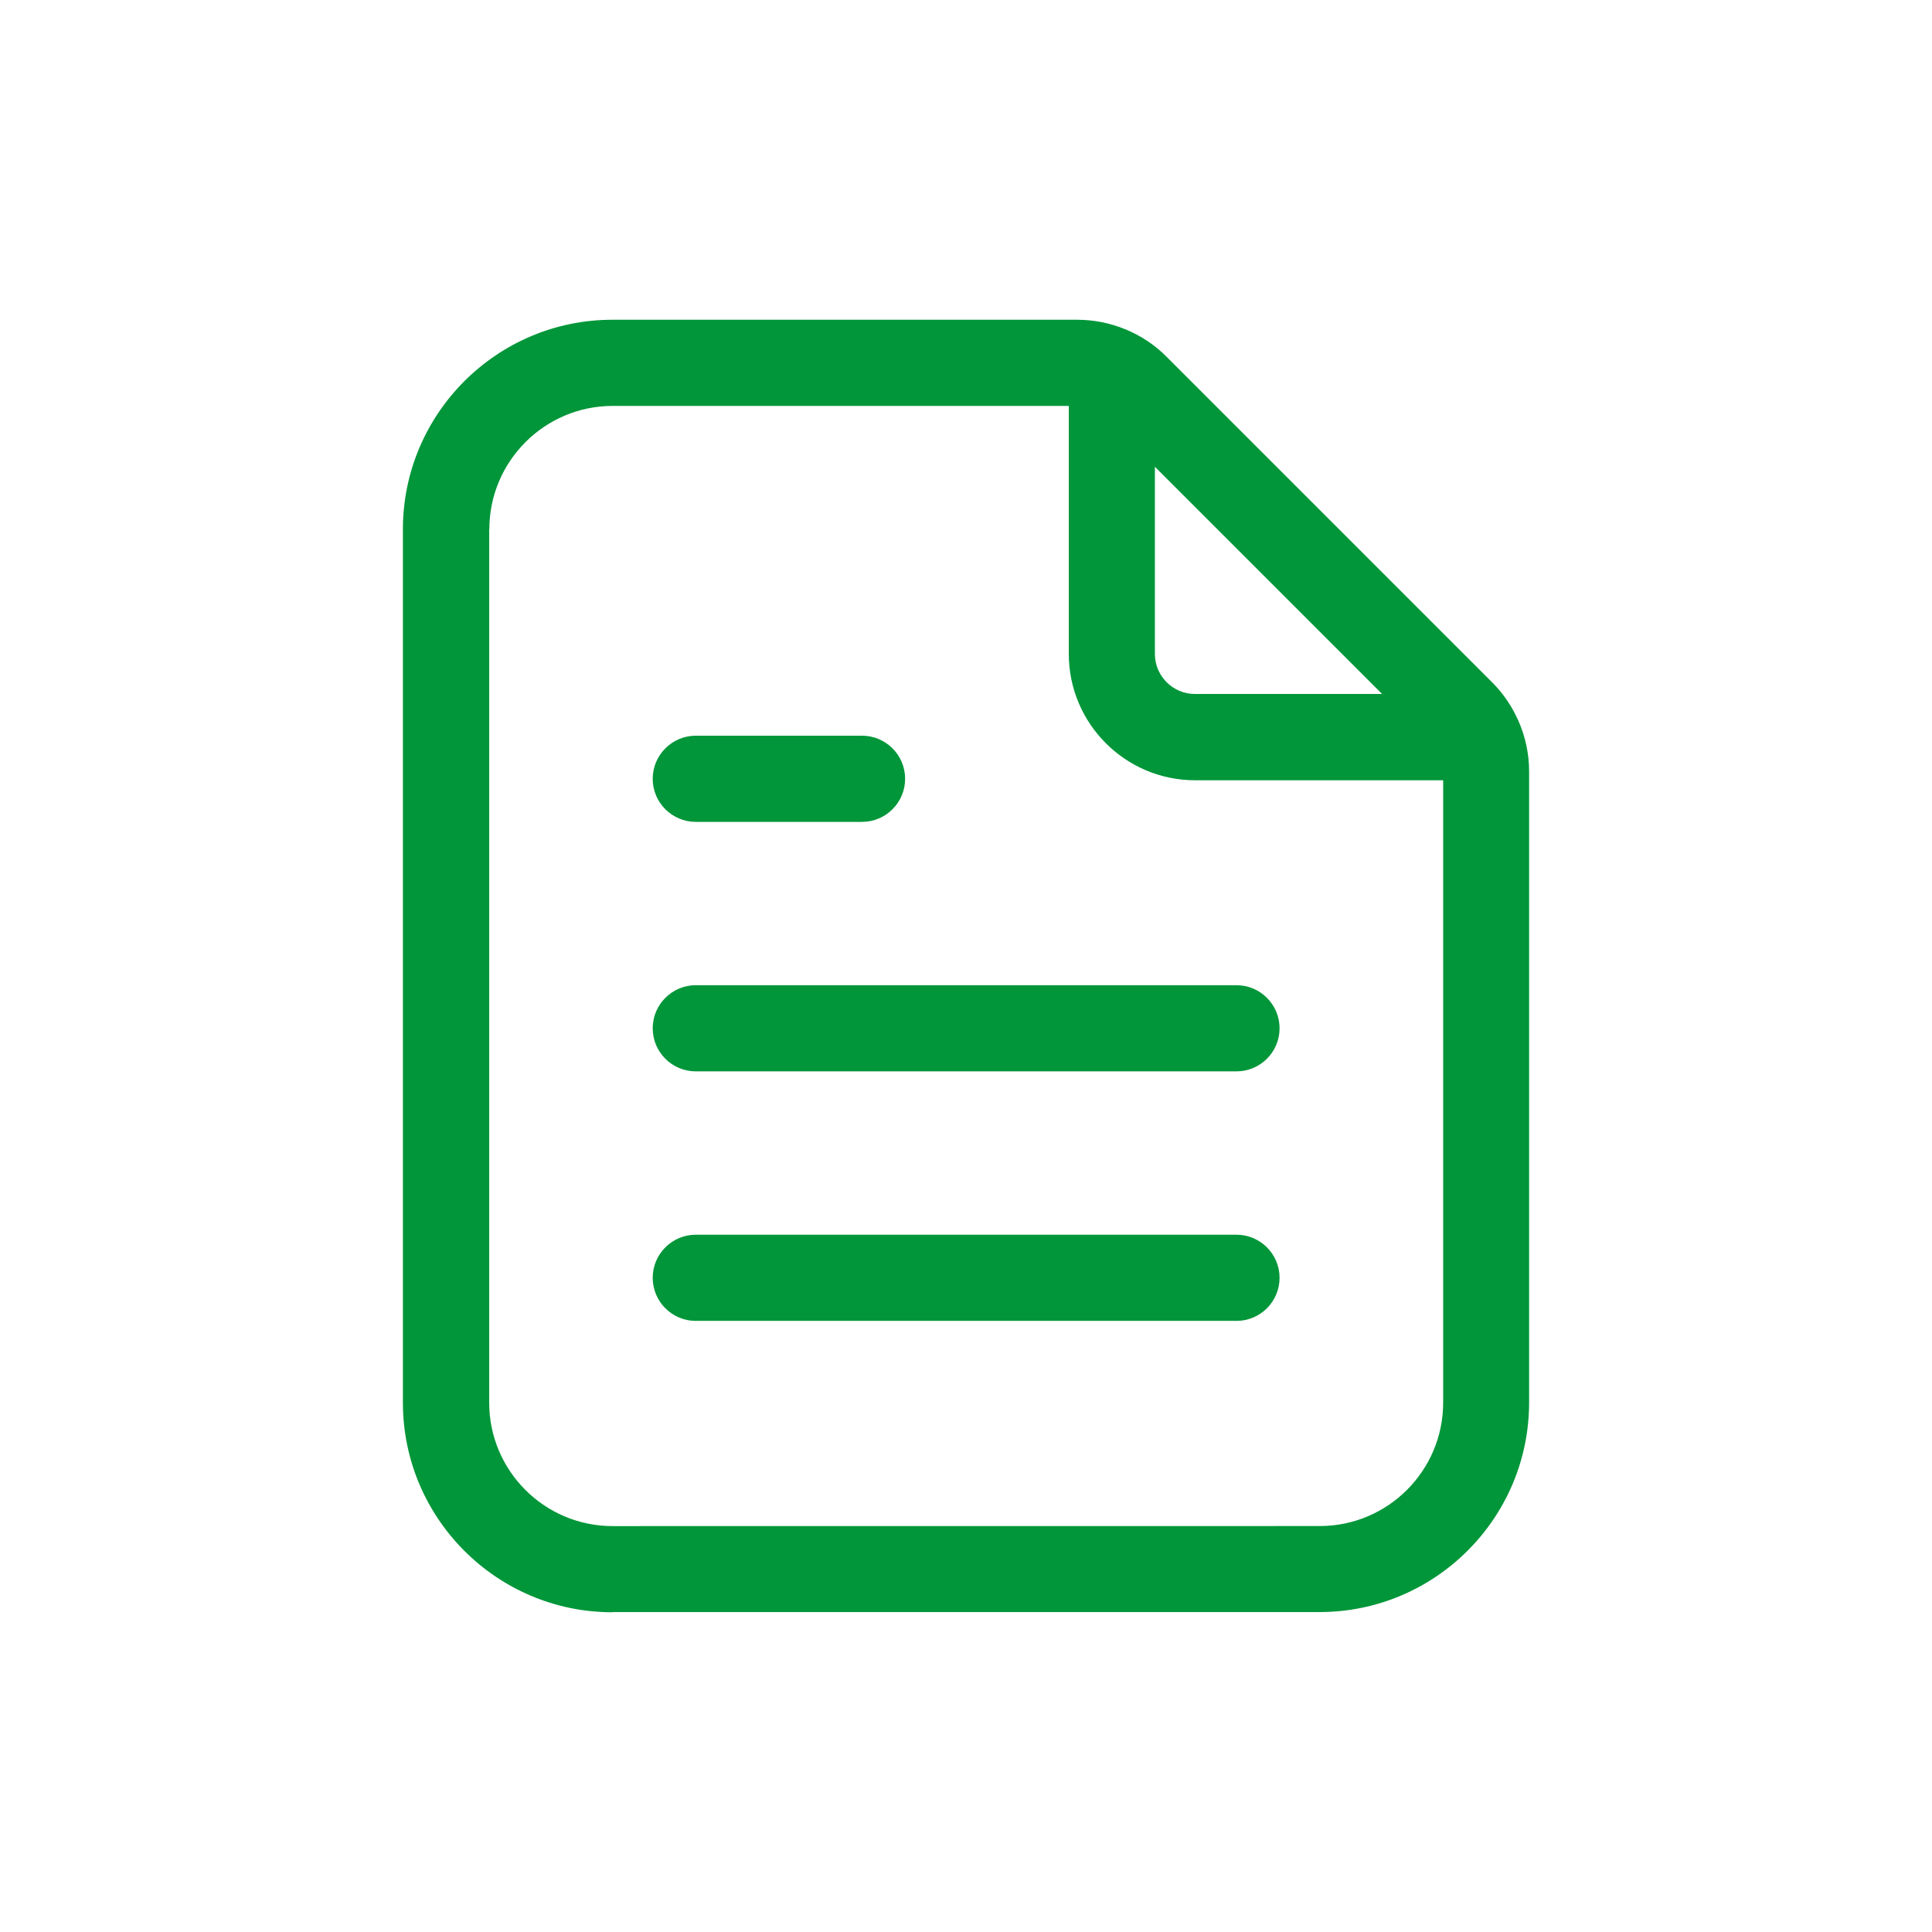 <?xml version="1.0" encoding="UTF-8"?>
<svg id="Layer_1" data-name="Layer 1" xmlns="http://www.w3.org/2000/svg" viewBox="0 0 1000 1000">
  <defs>
    <style>
      .cls-1 {
        fill: #009639;
      }
    </style>
  </defs>
  <path class="cls-1" d="M360.14,425.4h86.05c12.3,0,22.3-10,22.3-22.3s-10-22.3-22.3-22.3h-86.05c-12.3,0-22.3,10-22.3,22.3s10,22.3,22.3,22.3Z"/>
  <path class="cls-1" d="M360.14,554.54h279.86c12.3,0,22.3-10,22.3-22.3s-10-22.3-22.3-22.3h-279.86c-12.3,0-22.3,10-22.3,22.3s10,22.3,22.3,22.3Z"/>
  <path class="cls-1" d="M360.14,683.69h279.86c12.3,0,22.3-10,22.3-22.3s-10-22.3-22.3-22.3h-279.86c-12.3,0-22.3,10-22.3,22.3s10,22.3,22.3,22.3Z"/>
  <path class="cls-1" d="M317.07,834.4h365.94c59.75,0,108.45-48.6,108.45-108.45v-326.61c0-9.27-1.95-18.19-5.61-26.41,0-.17-.1-.28-.17-.35-3.21-7.14-7.66-13.73-13.38-19.44l-168.48-168.48c-12.12-12.23-28.99-19.16-46.3-19.16h-240.53c-59.75,0-108.45,48.6-108.45,108.45v452.1c0,59.75,48.6,108.45,108.45,108.45l.08-.1ZM715.38,359.21h-96.85c-11.43,0-20.76-9.27-20.76-20.76v-96.85l117.65,117.65-.03-.03ZM253.28,273.96c0-35.22,28.64-63.86,63.86-63.86h236.07v128.41c0,36.02,29.33,65.36,65.36,65.36h128.41v322.15c0,35.22-28.64,63.86-63.86,63.86l-366.05.03c-35.22,0-63.86-28.64-63.86-63.86v-452.1h.07Z"/>
</svg>